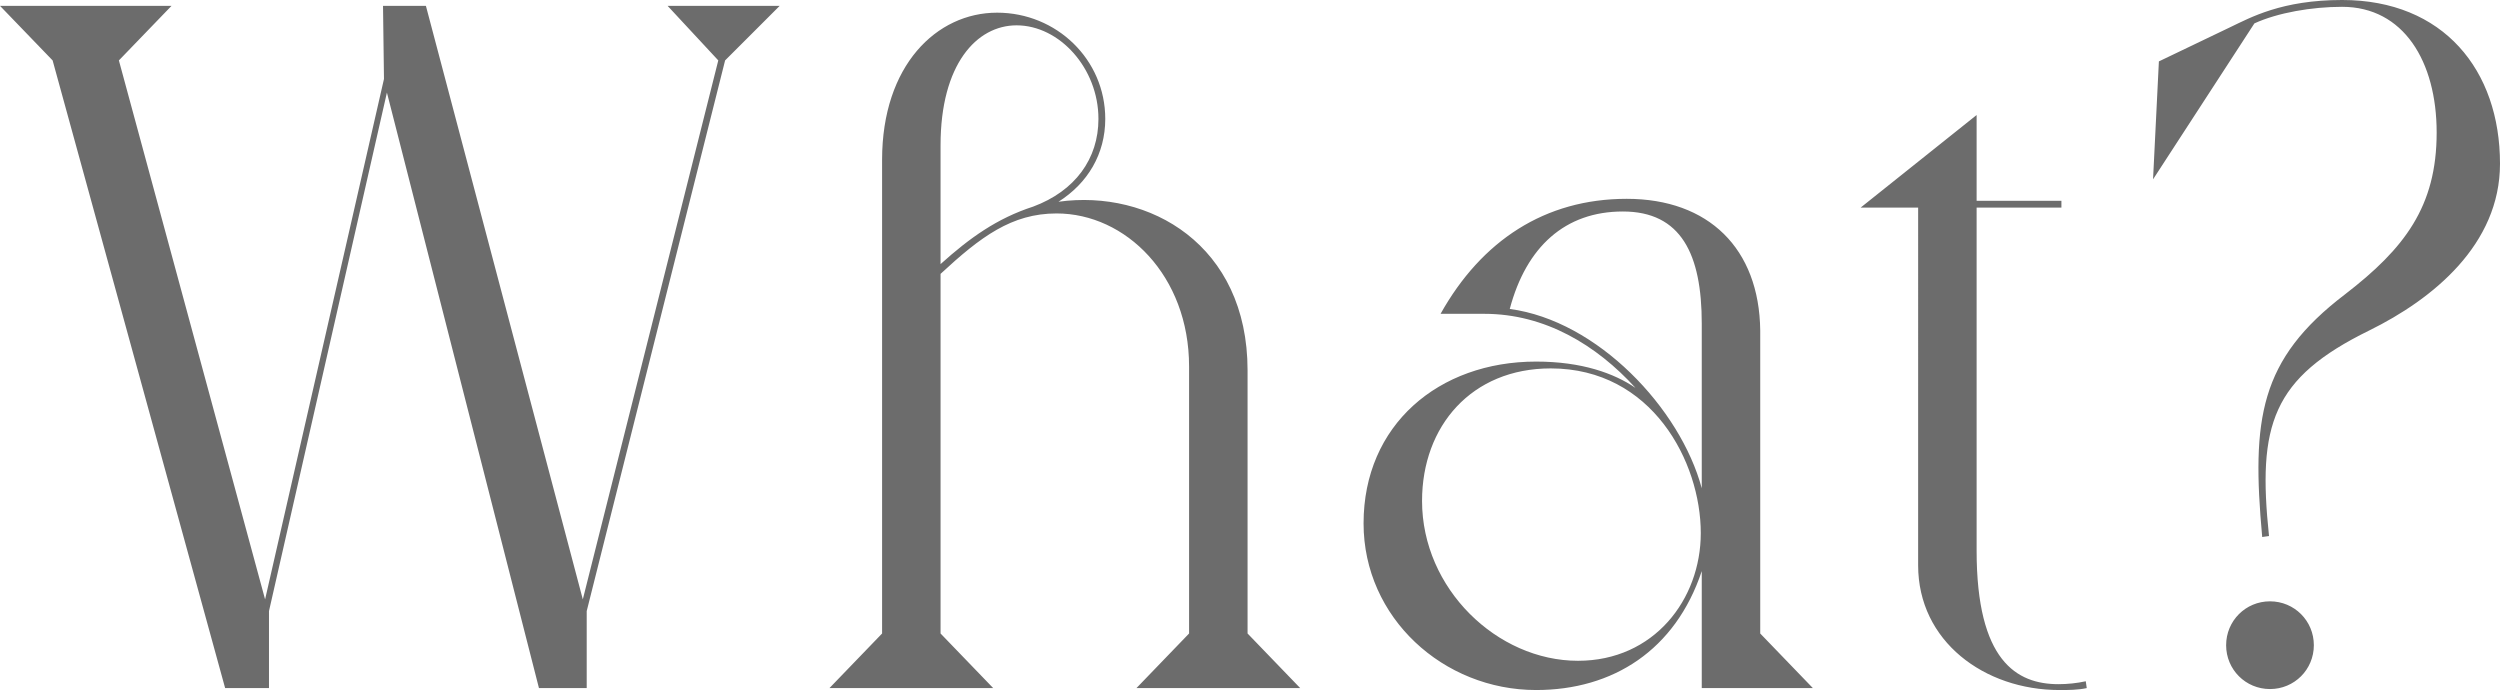 <svg id="_レイヤー_2" data-name="レイヤー 2" xmlns="http://www.w3.org/2000/svg" width="207.76" height="57.344" viewBox="0 0 207.76 57.344"><path d="M55.48.486h9.315l-4.536 4.535-11.501 45.762v6.399h-3.969L32.154 7.694l-9.8 43.09v6.398h-3.645L4.373 5.022 0 .486h14.255L9.88 5.021l12.15 44.79 9.88-43.25-.08-6.076h3.564l13.04 49.325L59.692 5.02 55.48.486zm48.198 52.16l4.373 4.536H94.444l4.373-4.536V30.454c0-7.533-5.264-12.716-11.014-12.716-3.726 0-6.318 1.944-9.639 5.021v29.887l4.374 4.536H68.932l4.373-4.536V13.283c0-7.856 4.536-12.23 9.557-12.23 4.94 0 8.99 3.887 8.99 8.828 0 2.916-1.458 5.346-3.887 6.885 7.532-1.053 15.713 3.564 15.713 14.012v21.868zM91.285 9.881c0-4.211-3.24-7.775-6.802-7.775-3.322 0-6.319 3.24-6.319 9.962v9.881c2.43-2.186 4.698-3.806 7.694-4.778 3.484-1.296 5.427-3.969 5.427-7.29zm54.997 42.765l4.374 4.536h-9.233v-9.72c-2.187 6.56-7.37 9.882-13.769 9.882-7.694 0-14.336-5.994-14.336-13.85 0-8.18 6.237-13.445 14.336-13.445 3.807 0 6.48.972 8.26 2.186-3.238-3.563-7.531-6.155-12.553-6.155h-3.644c3.401-6.074 8.666-9.557 15.47-9.557s11.014 4.13 11.095 10.934v25.189zm-17.413-22.03c-6.56 0-10.691 4.779-10.691 11.015 0 7.29 6.236 13.283 12.959 13.283 6.317 0 10.205-5.103 10.205-10.61 0-5.913-4.05-13.688-12.473-13.688zm5.993-13.04c-4.778 0-8.018 2.915-9.395 8.099 7.29.972 14.174 8.261 15.956 14.903V26.89c0-5.75-1.701-9.314-6.56-9.314zm29.403-8.018v7.127h7.047v.567h-7.047v28.51c0 9.152 3.32 11.095 6.803 11.095.73 0 1.54-.08 2.268-.242l.081.567c-.729.162-1.538.162-2.268.162-6.236 0-11.744-4.05-11.744-10.367V17.252h-4.778l9.638-7.694zm32.642 17.899c-8.1 3.969-9.314 7.856-8.343 17.09l-.566.08c-.892-9.8-.243-14.74 6.884-20.167 4.941-3.807 7.614-7.29 7.614-13.445 0-5.912-2.754-10.448-7.856-10.448-2.511 0-5.346.486-7.29 1.377l-8.423 12.959.485-9.8 5.913-2.835c1.7-.81 4.292-2.268 9.315-2.268 8.423 0 13.12 5.831 13.12 13.607 0 6.723-5.588 11.258-10.853 13.85zm-11.906 26.161c0-2.025 1.62-3.645 3.644-3.645s3.645 1.62 3.645 3.645-1.62 3.645-3.644 3.645S185 55.643 185 53.618z" fill="#6c6c6c" id="_レイヤー_1-2" data-name="レイヤー 1"/></svg>
